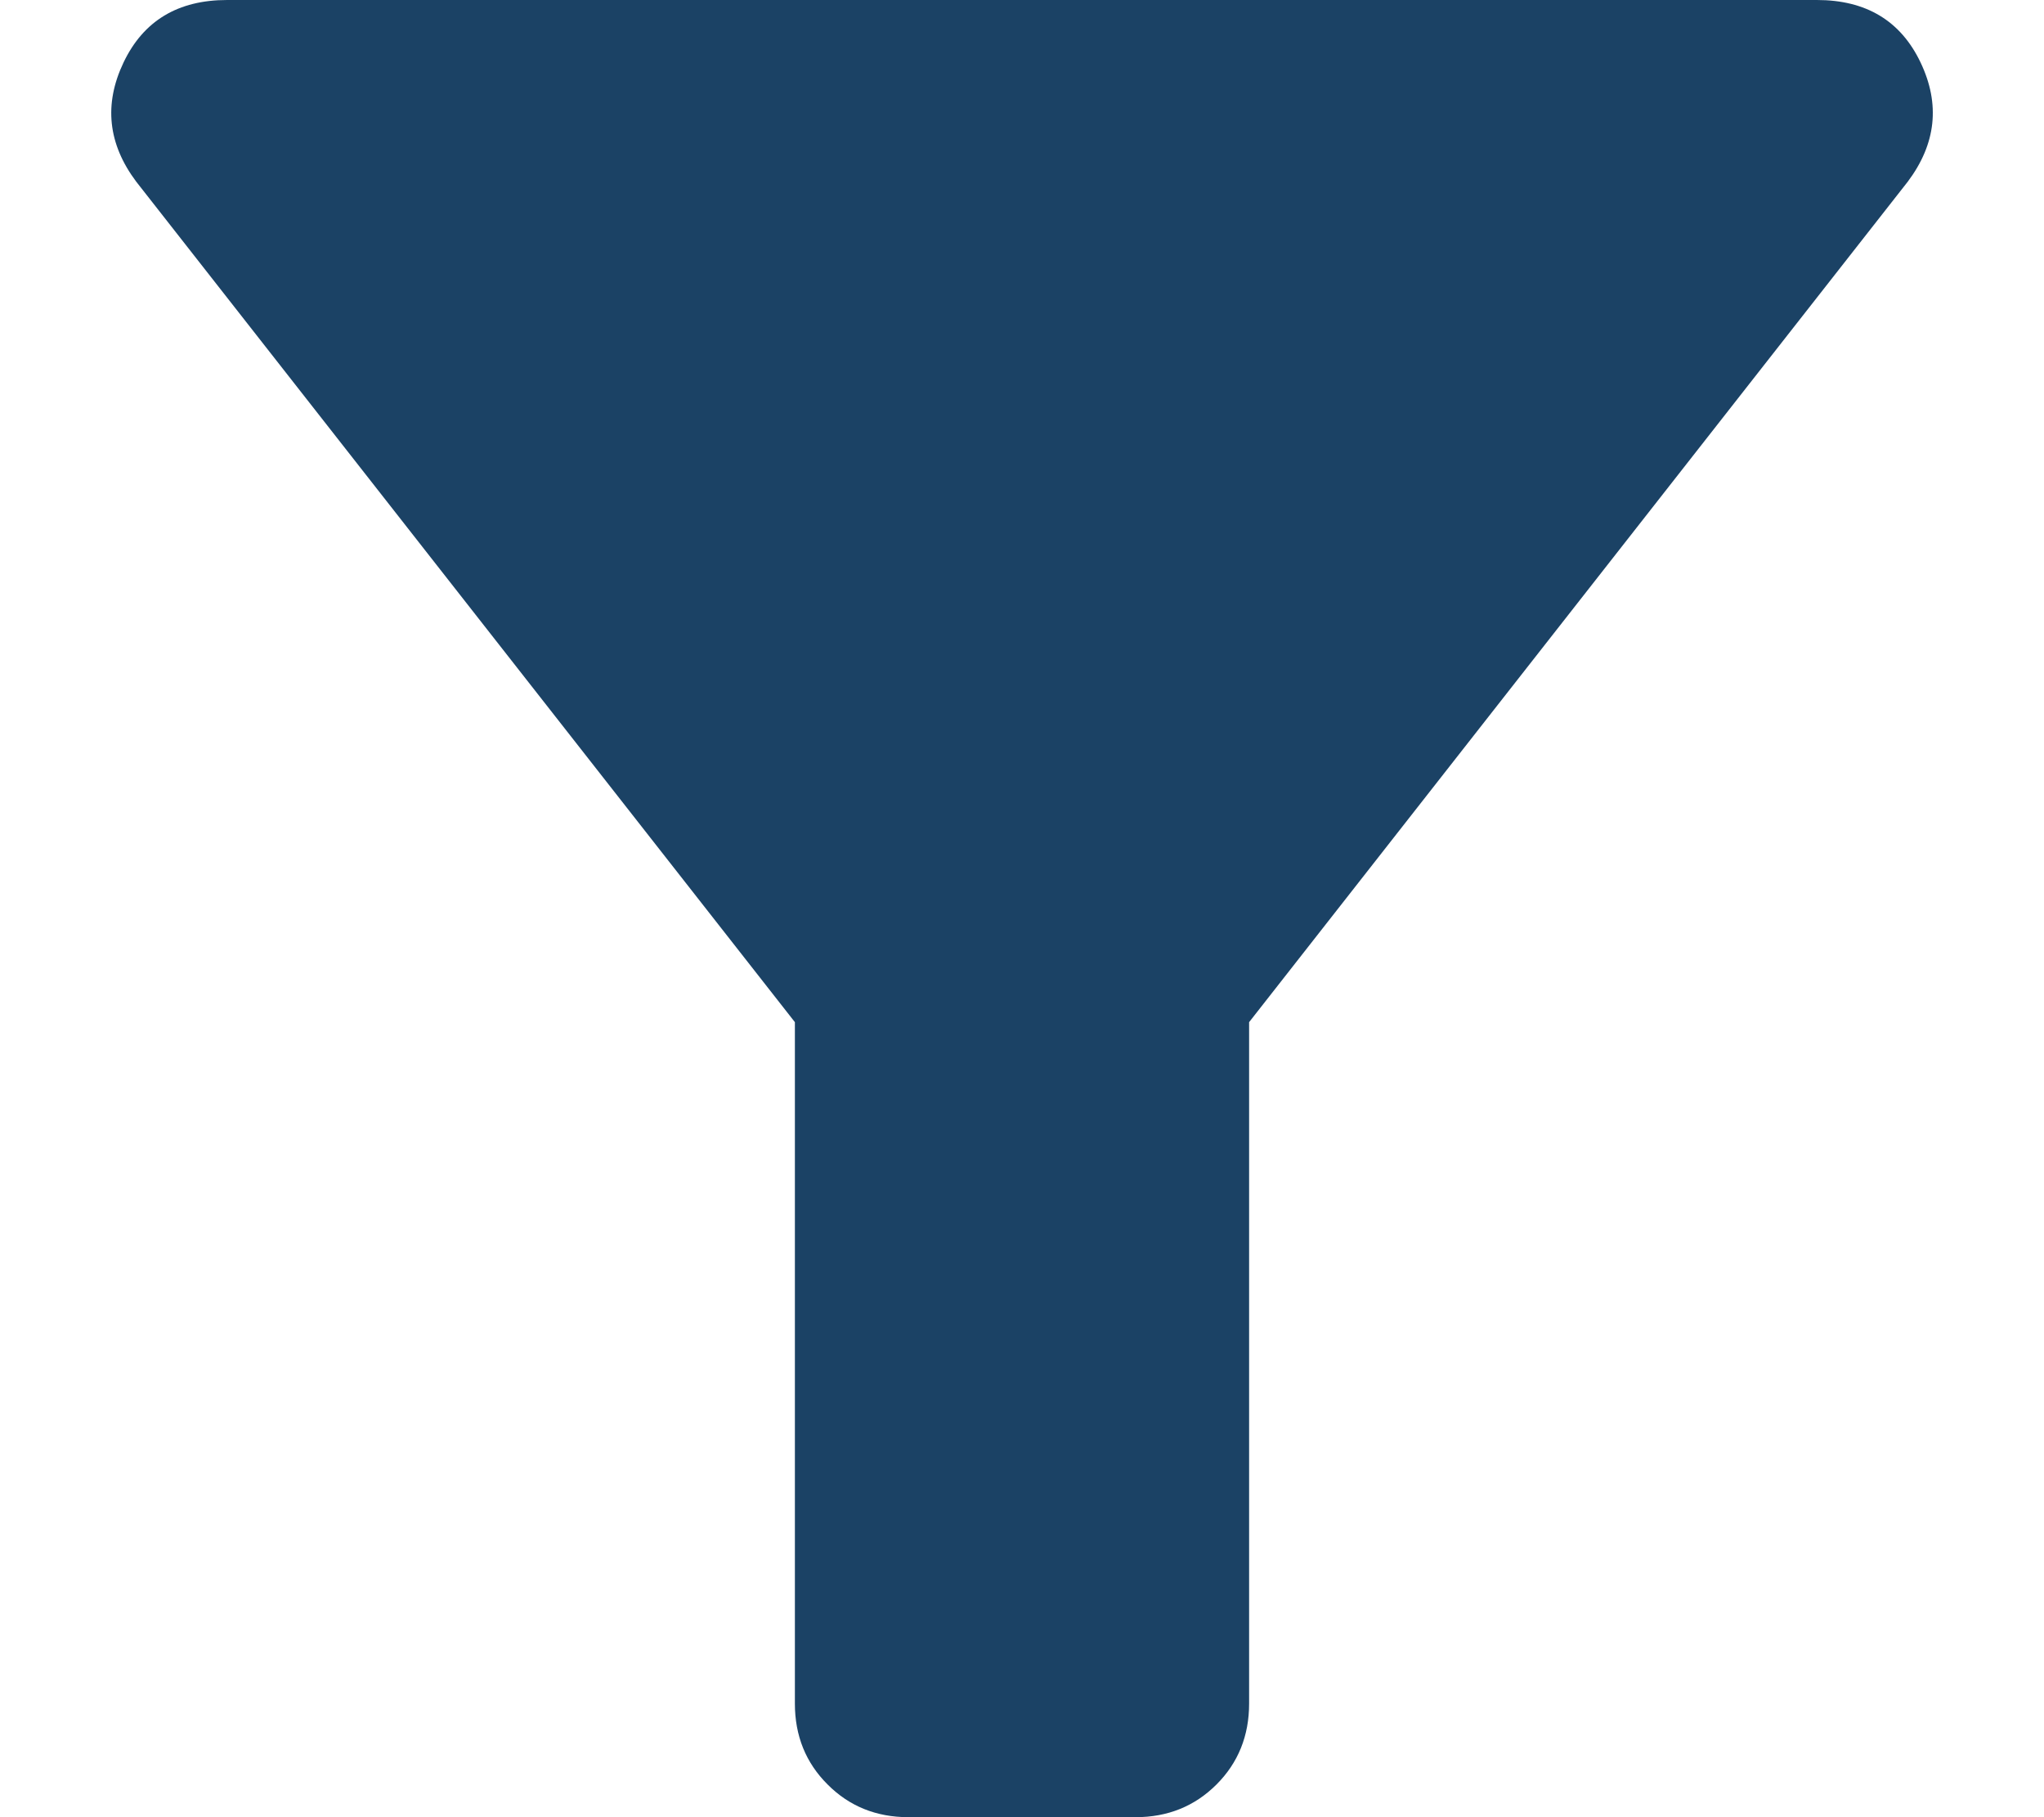 <svg width="18" height="16" viewBox="0 0 18 16" fill="none" xmlns="http://www.w3.org/2000/svg">
<path d="M11 9V15C11 15.283 10.904 15.521 10.713 15.712C10.521 15.904 10.283 16 10 16H8C7.717 16 7.479 15.904 7.288 15.712C7.096 15.521 7 15.283 7 15V9L1.2 1.6C0.95 1.267 0.913 0.917 1.088 0.55C1.263 0.183 1.567 0 2 0H16C16.433 0 16.738 0.183 16.913 0.55C17.088 0.917 17.05 1.267 16.8 1.6L11 9Z" fill="#1B4265"/>
</svg>
